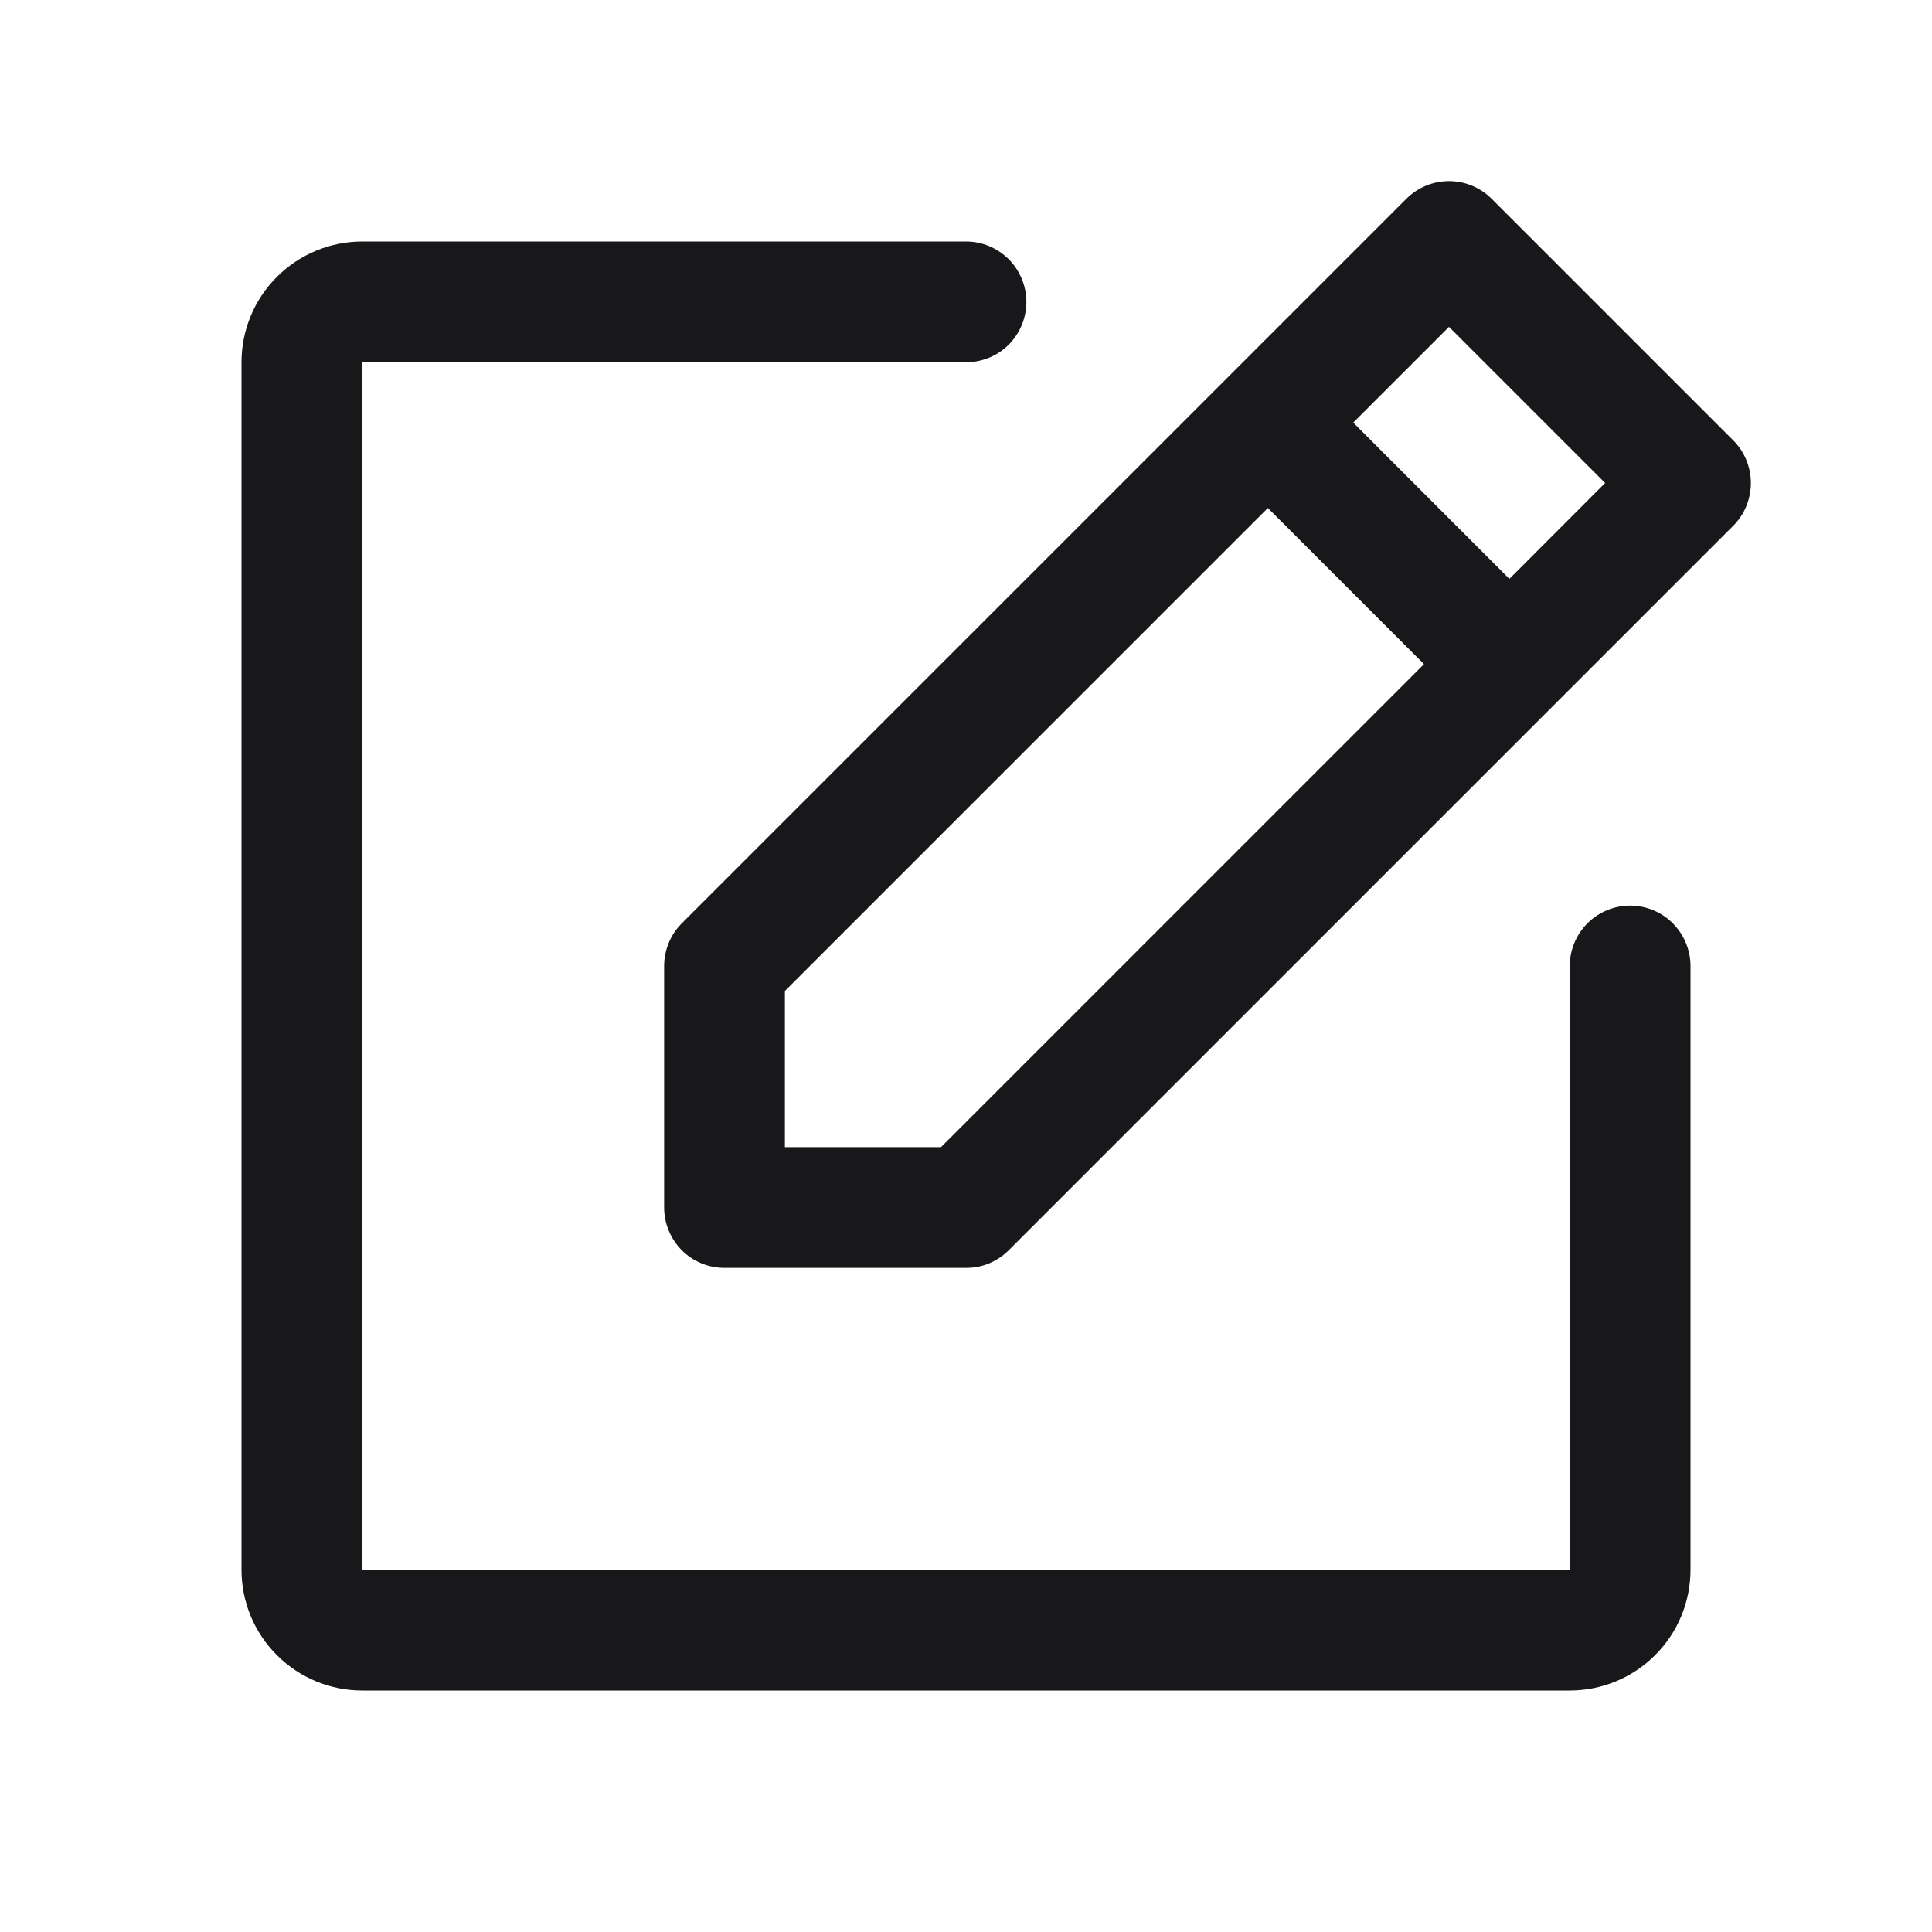 <?xml version="1.0" encoding="UTF-8"?> <svg xmlns="http://www.w3.org/2000/svg" width="16" height="16" viewBox="0 0 16 16" fill="none"><path d="M14.354 3.647L12.354 1.647C12.307 1.6 12.252 1.563 12.191 1.538C12.131 1.513 12.066 1.5 12 1.5C11.934 1.5 11.869 1.513 11.809 1.538C11.748 1.563 11.693 1.6 11.646 1.647L5.646 7.647C5.6 7.693 5.563 7.748 5.538 7.809C5.513 7.87 5.5 7.935 5.5 8V10C5.5 10.133 5.553 10.26 5.646 10.354C5.74 10.448 5.867 10.5 6 10.5H8C8.066 10.5 8.131 10.488 8.191 10.463C8.252 10.437 8.307 10.401 8.354 10.354L14.354 4.354C14.4 4.308 14.437 4.253 14.462 4.192C14.487 4.131 14.5 4.066 14.5 4C14.5 3.935 14.487 3.87 14.462 3.809C14.437 3.748 14.4 3.693 14.354 3.647ZM7.793 9.5H6.5V8.207L10.5 4.207L11.793 5.5L7.793 9.5ZM12.5 4.794L11.207 3.5L12 2.707L13.293 4L12.5 4.794ZM14 8V13C14 13.266 13.895 13.52 13.707 13.707C13.52 13.895 13.265 14 13 14H3C2.735 14 2.48 13.895 2.293 13.707C2.105 13.52 2 13.266 2 13V3C2 2.735 2.105 2.481 2.293 2.293C2.48 2.106 2.735 2 3 2H8C8.133 2 8.26 2.053 8.354 2.147C8.447 2.241 8.5 2.368 8.5 2.5C8.5 2.633 8.447 2.76 8.354 2.854C8.26 2.948 8.133 3 8 3H3V13H13V8C13 7.868 13.053 7.741 13.146 7.647C13.24 7.553 13.367 7.5 13.5 7.5C13.633 7.5 13.76 7.553 13.854 7.647C13.947 7.741 14 7.868 14 8Z" fill="#18181B"></path></svg> 